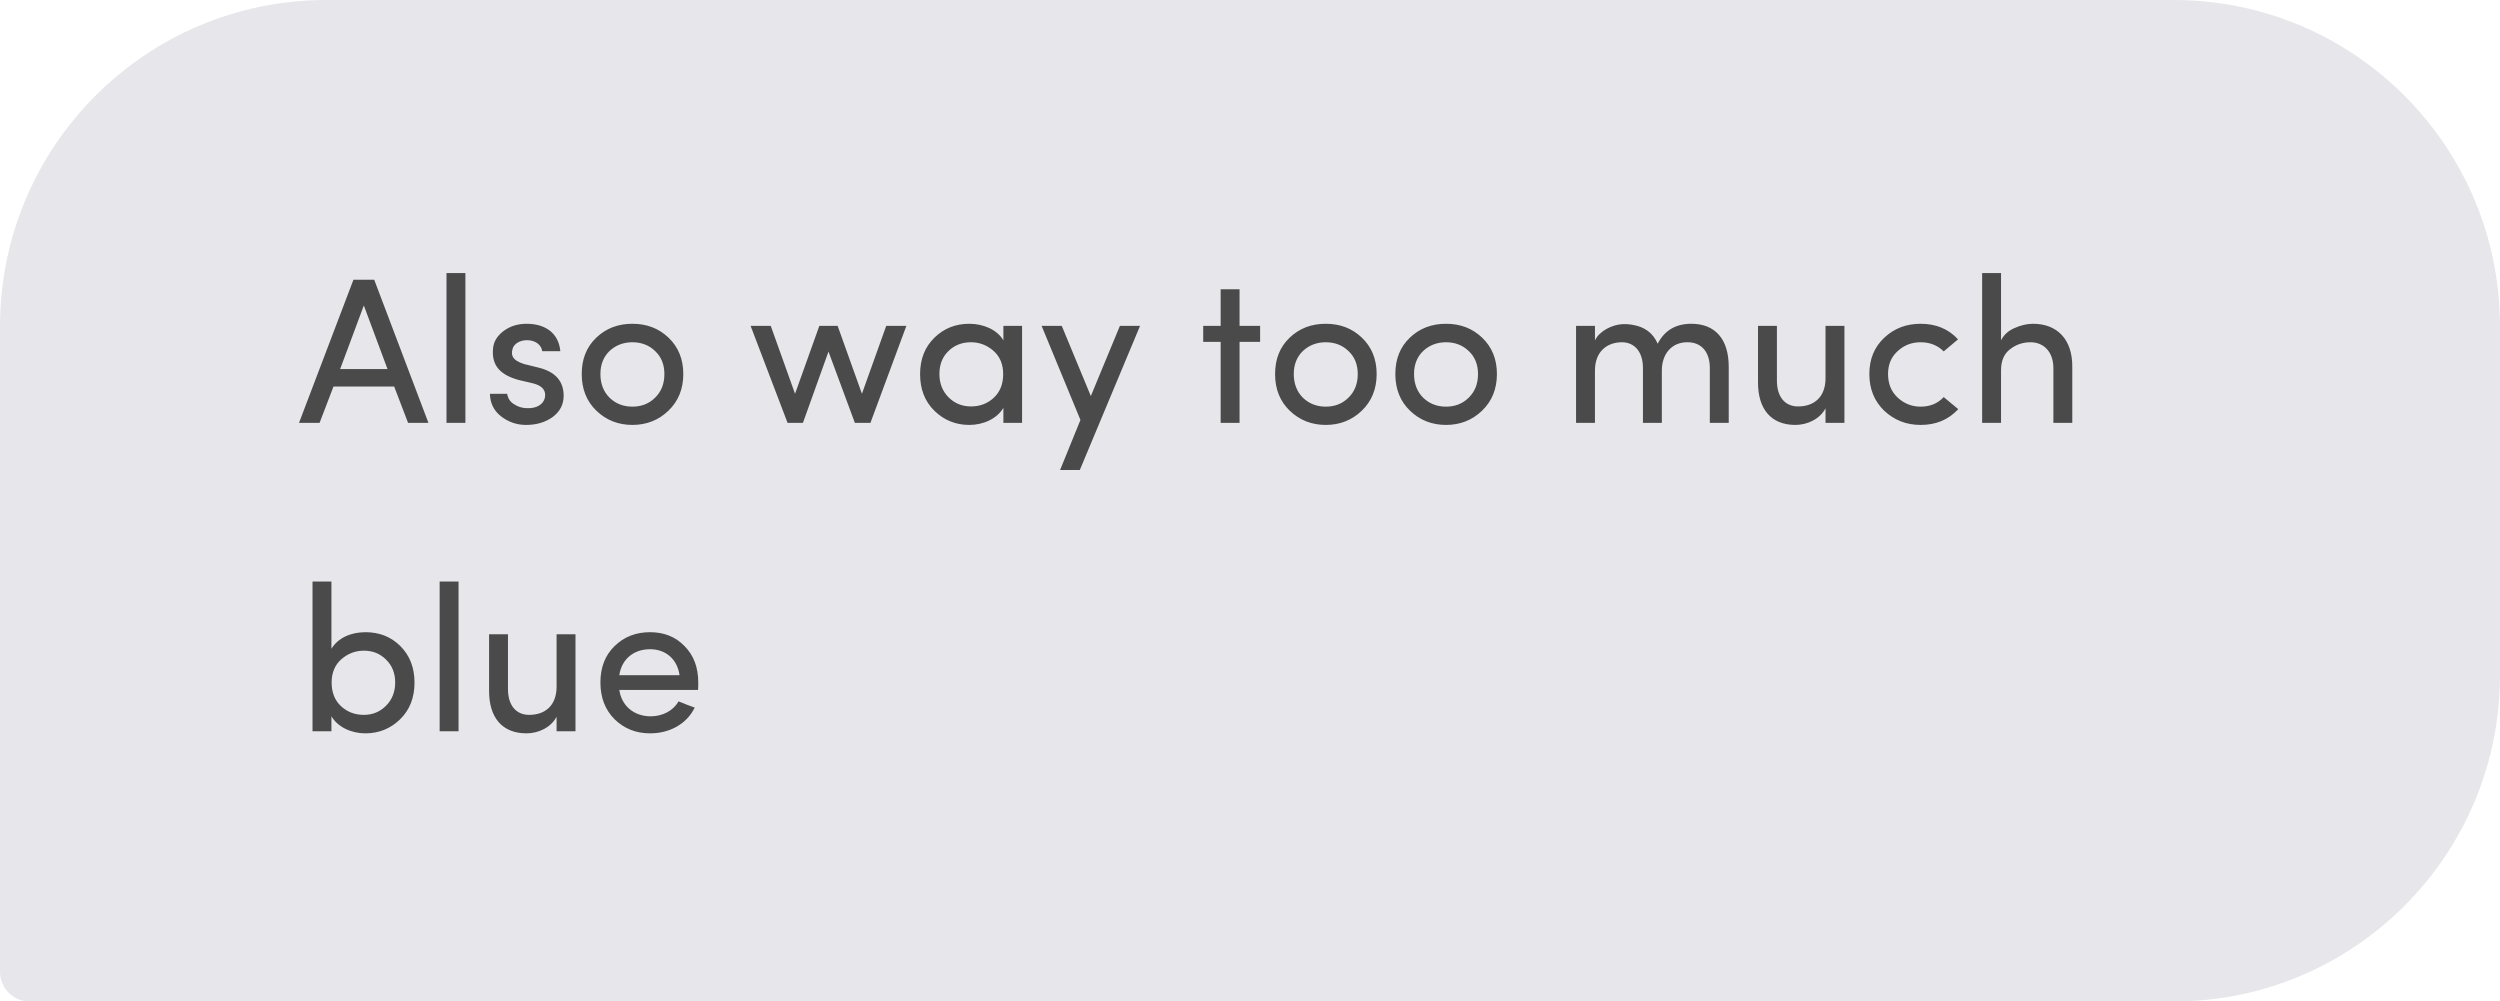 <?xml version="1.0" encoding="UTF-8"?>
<svg width="337px" height="135px" viewBox="0 0 337 135" version="1.1" xmlns="http://www.w3.org/2000/svg" xmlns:xlink="http://www.w3.org/1999/xlink">
    <!-- Generator: Sketch 55.2 (78181) - https://sketchapp.com -->
    <title>Artboard Copy 2</title>
    <desc>Created with Sketch.</desc>
    <g id="Artboard-Copy-2" stroke="none" stroke-width="1" fill="none" fill-rule="evenodd">
        <path d="M0,43.994 C0,19.697 19.699,0 43.992,0 L293.008,0 C317.304,0 337,19.702 337,43.994 L337,91.006 C337,115.303 317.301,135 293.008,135 L4.005,135 C1.793,135 0,133.219 0,130.996 L0,43.994 Z" id="bubble" fill="#E7E7EB"></path>
        <path d="M49.044,41.18 L45.852,49.748 L52.236,49.748 L49.044,41.18 Z M55.008,57 L53.132,52.1 L44.956,52.1 L43.08,57 L40.308,57 L47.644,37.708 L50.444,37.708 L57.752,57 L55.008,57 Z M60.188,57 L60.188,36.812 L62.736,36.812 L62.736,57 L60.188,57 Z M71.752,51.652 L69.96,51.232 C67.468,50.56 66.236,49.3 66.46,46.976 C66.544,46.024 67.048,45.24 67.916,44.596 C68.784,43.952 69.82,43.644 70.996,43.644 C73.432,43.644 75.308,44.848 75.532,47.34 L73.096,47.34 C72.956,46.416 72.088,45.856 71.052,45.856 C70.072,45.856 69.288,46.332 69.092,47.032 C68.98,47.452 68.98,47.788 69.12,48.068 C69.316,48.488 69.848,48.824 70.66,49.076 L72.592,49.552 C74.86,50.112 75.98,51.372 75.98,53.36 C75.98,54.536 75.476,55.488 74.496,56.216 C73.516,56.916 72.34,57.28 70.912,57.28 C69.652,57.28 68.532,56.888 67.552,56.132 C66.572,55.376 66.068,54.34 66.04,53.08 L68.364,53.08 C68.476,53.78 68.84,54.256 69.428,54.564 C70.016,54.928 70.688,55.068 71.5,55.012 C72.704,54.928 73.46,54.228 73.488,53.304 C73.516,52.408 72.844,51.904 71.752,51.652 Z M78.416,50.42 C78.416,48.404 79.06,46.78 80.376,45.52 C81.692,44.26 83.316,43.644 85.248,43.644 C87.18,43.644 88.804,44.26 90.12,45.52 C91.436,46.78 92.108,48.404 92.108,50.42 C92.108,52.436 91.436,54.088 90.092,55.376 C88.776,56.636 87.152,57.28 85.248,57.28 C83.344,57.28 81.72,56.636 80.404,55.376 C79.088,54.116 78.416,52.464 78.416,50.42 Z M89.56,50.42 C89.56,49.132 89.14,48.096 88.3,47.312 C87.488,46.528 86.452,46.136 85.248,46.136 C84.044,46.136 83.008,46.528 82.168,47.312 C81.356,48.096 80.936,49.132 80.936,50.42 C80.936,51.736 81.356,52.8 82.168,53.612 C83.008,54.424 84.044,54.816 85.248,54.816 C86.452,54.816 87.488,54.424 88.3,53.612 C89.14,52.8 89.56,51.736 89.56,50.42 Z M122.18,43.924 L117.336,57 L115.236,57 L111.68,47.396 L108.236,57 L106.164,57 L101.18,43.924 L103.896,43.924 L107.172,53.08 L110.448,43.924 L112.912,43.924 L116.188,53.08 L119.464,43.924 L122.18,43.924 Z M137.776,57 L135.256,57 L135.256,54.984 C134.388,56.44 132.568,57.28 130.664,57.28 C128.816,57.28 127.248,56.636 125.96,55.376 C124.672,54.116 124.028,52.464 124.028,50.448 C124.028,48.404 124.672,46.78 125.96,45.52 C127.248,44.26 128.816,43.644 130.664,43.644 C132.568,43.644 134.444,44.456 135.256,45.884 L135.256,43.924 L137.776,43.924 L137.776,57 Z M135.228,50.42 C135.228,49.104 134.78,48.04 133.912,47.284 C133.044,46.528 132.036,46.136 130.888,46.136 C129.684,46.136 128.648,46.528 127.836,47.34 C127.024,48.124 126.632,49.16 126.632,50.42 C126.632,51.68 127.052,52.744 127.864,53.556 C128.676,54.368 129.684,54.788 130.888,54.788 C132.092,54.788 133.128,54.396 133.968,53.612 C134.808,52.828 135.228,51.764 135.228,50.42 Z M153.68,43.924 L145.56,63.356 L142.9,63.356 L145.644,56.608 L140.408,43.924 L143.124,43.924 L147.044,53.388 L150.964,43.924 L153.68,43.924 Z M167.092,38.996 L167.092,43.924 L169.864,43.924 L169.864,46.08 L167.092,46.08 L167.092,57 L164.544,57 L164.544,46.08 L162.192,46.08 L162.192,43.924 L164.544,43.924 L164.544,38.996 L167.092,38.996 Z M171.88,50.42 C171.88,48.404 172.524,46.78 173.84,45.52 C175.156,44.26 176.78,43.644 178.712,43.644 C180.644,43.644 182.268,44.26 183.584,45.52 C184.9,46.78 185.572,48.404 185.572,50.42 C185.572,52.436 184.9,54.088 183.556,55.376 C182.24,56.636 180.616,57.28 178.712,57.28 C176.808,57.28 175.184,56.636 173.868,55.376 C172.552,54.116 171.88,52.464 171.88,50.42 Z M183.024,50.42 C183.024,49.132 182.604,48.096 181.764,47.312 C180.952,46.528 179.916,46.136 178.712,46.136 C177.508,46.136 176.472,46.528 175.632,47.312 C174.82,48.096 174.4,49.132 174.4,50.42 C174.4,51.736 174.82,52.8 175.632,53.612 C176.472,54.424 177.508,54.816 178.712,54.816 C179.916,54.816 180.952,54.424 181.764,53.612 C182.604,52.8 183.024,51.736 183.024,50.42 Z M188.092,50.42 C188.092,48.404 188.736,46.78 190.052,45.52 C191.368,44.26 192.992,43.644 194.924,43.644 C196.856,43.644 198.48,44.26 199.796,45.52 C201.112,46.78 201.784,48.404 201.784,50.42 C201.784,52.436 201.112,54.088 199.768,55.376 C198.452,56.636 196.828,57.28 194.924,57.28 C193.02,57.28 191.396,56.636 190.08,55.376 C188.764,54.116 188.092,52.464 188.092,50.42 Z M199.236,50.42 C199.236,49.132 198.816,48.096 197.976,47.312 C197.164,46.528 196.128,46.136 194.924,46.136 C193.72,46.136 192.684,46.528 191.844,47.312 C191.032,48.096 190.612,49.132 190.612,50.42 C190.612,51.736 191.032,52.8 191.844,53.612 C192.684,54.424 193.72,54.816 194.924,54.816 C196.128,54.816 197.164,54.424 197.976,53.612 C198.816,52.8 199.236,51.736 199.236,50.42 Z M227.488,46.136 C225.36,46.108 224.016,47.704 224.016,49.944 L224.016,57 L221.468,57 L221.468,49.58 C221.468,47.452 220.348,46.136 218.64,46.136 C216.624,46.136 215,47.396 215,49.944 L215,57 L212.452,57 L212.452,43.924 L215,43.924 L215,45.884 C215.644,44.568 217.296,43.812 218.612,43.7 C219.116,43.672 219.592,43.7 220.04,43.784 C221.692,44.036 222.84,44.904 223.456,46.332 C224.38,44.54 225.892,43.644 227.992,43.644 C231.24,43.644 233.032,45.744 233.032,49.44 L233.032,57 L230.484,57 L230.484,49.608 C230.484,47.452 229.364,46.136 227.488,46.136 Z M246.08,50.98 L246.08,43.924 L248.628,43.924 L248.628,57 L246.08,57 L246.08,55.04 C245.324,56.496 243.616,57.28 242.02,57.28 C238.772,57.28 236.952,55.18 236.98,51.484 L236.98,43.924 L239.528,43.924 L239.528,51.316 C239.528,53.472 240.592,54.788 242.384,54.788 C244.484,54.788 246.08,53.584 246.08,50.98 Z M258.904,43.644 C260.976,43.644 262.656,44.344 263.944,45.744 L262.012,47.368 C261.2,46.556 260.164,46.136 258.904,46.136 C257.7,46.136 256.664,46.528 255.796,47.34 C254.928,48.124 254.508,49.16 254.508,50.42 C254.508,51.708 254.928,52.772 255.796,53.584 C256.664,54.396 257.7,54.816 258.904,54.816 C260.164,54.816 261.2,54.396 262.012,53.528 L263.972,55.152 C262.656,56.58 260.976,57.28 258.904,57.28 C256.972,57.28 255.348,56.636 254.004,55.376 C252.66,54.088 251.988,52.436 251.988,50.42 C251.988,48.404 252.66,46.78 254.004,45.52 C255.348,44.26 256.972,43.644 258.904,43.644 Z M269.74,49.944 L269.74,57 L267.192,57 L267.192,36.812 L269.74,36.812 L269.74,45.884 C270.104,45.156 270.692,44.596 271.532,44.232 C272.4,43.84 273.24,43.644 274.052,43.644 C277.328,43.644 279.372,45.772 279.344,49.44 L279.344,57 L276.796,57 L276.796,49.608 C276.796,47.48 275.536,46.136 273.716,46.136 C272.68,46.136 271.756,46.444 270.944,47.088 C270.132,47.704 269.74,48.656 269.74,49.944 Z M44.676,96.56 L44.676,98.576 L42.128,98.576 L42.128,78.388 L44.676,78.388 L44.676,87.46 C45.544,86.004 47.28,85.22 49.268,85.22 C51.144,85.22 52.712,85.836 53.972,87.096 C55.232,88.356 55.876,89.98 55.876,92.024 C55.876,94.04 55.232,95.692 53.944,96.952 C52.656,98.212 51.088,98.856 49.24,98.856 C47.364,98.856 45.544,98.016 44.676,96.56 Z M44.704,91.996 C44.704,93.34 45.124,94.404 45.964,95.188 C46.804,95.972 47.84,96.364 49.044,96.364 C50.248,96.364 51.228,95.944 52.04,95.132 C52.852,94.32 53.272,93.256 53.272,91.996 C53.272,90.736 52.852,89.7 52.04,88.916 C51.228,88.104 50.248,87.712 49.044,87.712 C47.896,87.712 46.888,88.104 46.02,88.86 C45.152,89.616 44.704,90.68 44.704,91.996 Z M59.264,98.576 L59.264,78.388 L61.812,78.388 L61.812,98.576 L59.264,98.576 Z M75.028,92.556 L75.028,85.5 L77.576,85.5 L77.576,98.576 L75.028,98.576 L75.028,96.616 C74.272,98.072 72.564,98.856 70.968,98.856 C67.72,98.856 65.9,96.756 65.928,93.06 L65.928,85.5 L68.476,85.5 L68.476,92.892 C68.476,95.048 69.54,96.364 71.332,96.364 C73.432,96.364 75.028,95.16 75.028,92.556 Z M83.484,91.016 L91.604,91.016 C91.296,88.86 89.756,87.516 87.628,87.516 C85.416,87.516 83.792,88.86 83.484,91.016 Z M94.124,91.996 C94.124,92.472 94.124,92.808 94.096,93.004 L83.484,93.004 C83.792,95.16 85.472,96.56 87.712,96.56 C89.308,96.56 90.764,95.804 91.464,94.544 C91.716,94.628 92.08,94.796 92.584,94.992 L93.648,95.384 C92.556,97.624 90.232,98.856 87.628,98.856 C85.724,98.856 84.128,98.212 82.84,96.952 C81.58,95.692 80.936,94.04 80.936,91.996 C80.936,89.952 81.58,88.328 82.84,87.096 C84.128,85.836 85.724,85.22 87.628,85.22 C89.504,85.22 91.072,85.836 92.276,87.096 C93.508,88.328 94.124,89.952 94.124,91.996 Z" id="Alsowaytoomuchblue" fill="#4A4A4A" fill-rule="nonzero"></path>
    </g>
</svg>